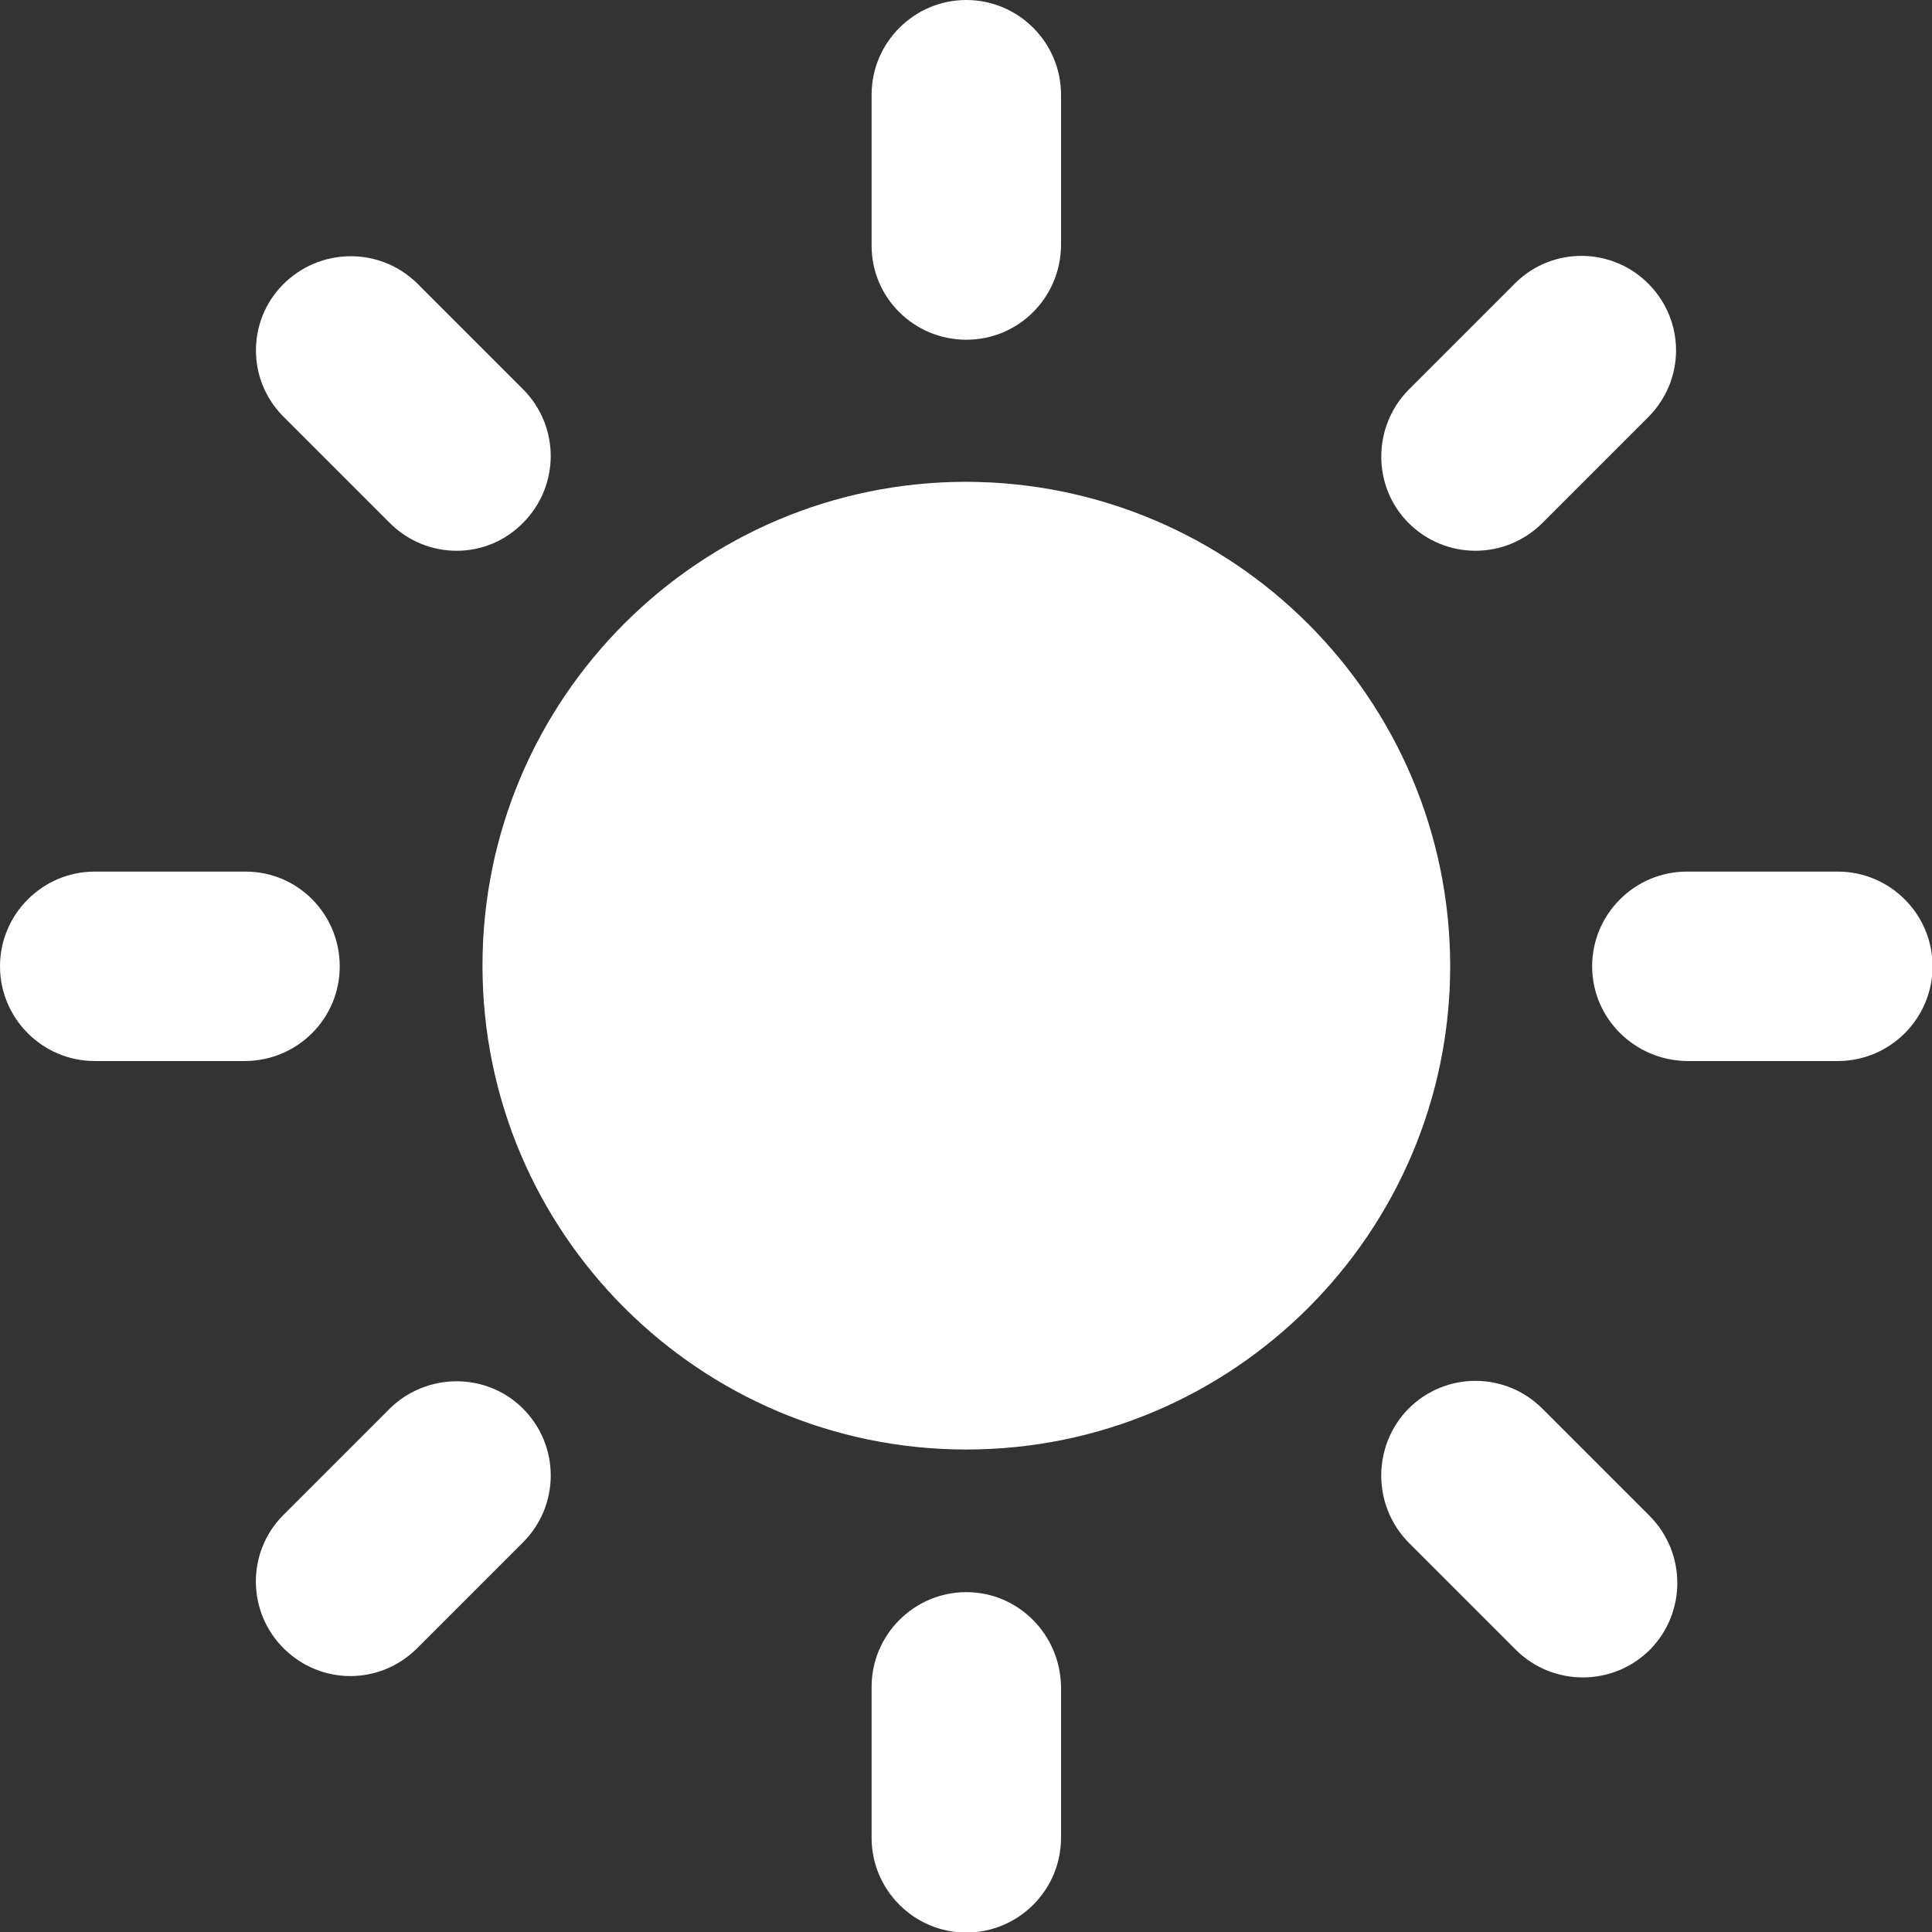 <?xml version="1.0" encoding="utf-8"?>
<!-- Generator: Adobe Illustrator 27.5.0, SVG Export Plug-In . SVG Version: 6.00 Build 0)  -->
<svg version="1.1" id="sun2" xmlns="http://www.w3.org/2000/svg" xmlns:xlink="http://www.w3.org/1999/xlink" x="0px" y="0px"
	 viewBox="0 0 281.5 281.5" style="enable-background:new 0 0 281.5 281.5;" xml:space="preserve">
<rect x="0" y="0" width="281.5" height="281.5" fill="#333333" stroke="none"/>
<style type="text/css">
	.st0{fill:#FFFFFF;}
</style>
<g id="Group_175">
	<path id="Path_219" class="st0" d="M140.8,70.2c-38.9,0-70.5,31.6-70.5,70.5s31.6,70.5,70.5,70.5s70.5-31.6,70.5-70.5
		C211.2,101.8,179.7,70.3,140.8,70.2z"/>
	<g id="Group_174">
		<g id="Group_166" transform="translate(126.996)">
			<path id="Path_220" class="st0" d="M13.8,49.5C6.2,49.5,0,43.4,0,35.8v-22C0,6.2,6.2,0,13.8,0s13.8,6.2,13.8,13.8v22
				C27.5,43.4,21.4,49.5,13.8,49.5z"/>
		</g>
		<g id="Group_167" transform="translate(126.996 231.981)">
			<path id="Path_221" class="st0" d="M13.8,0C6.2,0,0,6.2,0,13.8l0,0v22c0,7.6,6.2,13.8,13.8,13.8s13.8-6.2,13.8-13.8v-22
				C27.5,6.2,21.4,0,13.8,0z"/>
		</g>
		<g id="Group_168" transform="translate(201.232 37.197)">
			<path id="Path_222" class="st0" d="M4,39c-5.3-5.3-5.3-14,0-19.4L19.6,4C25-1.3,33.7-1.2,39,4.2s5.3,13.9,0,19.3L23.5,39
				C18.1,44.4,9.4,44.4,4,39L4,39z"/>
		</g>
		<g id="Group_169" transform="translate(37.195 201.235)">
			<path id="Path_223" class="st0" d="M39,4c-5.3-5.3-14-5.3-19.4,0l0,0L4,19.6C-1.3,25-1.2,33.7,4.2,39s13.9,5.3,19.3,0L39,23.5
				C44.4,18.1,44.4,9.4,39,4C39.1,4,39.1,4,39,4z"/>
		</g>
		<g id="Group_170" transform="translate(231.981 126.996)">
			<path id="Path_224" class="st0" d="M0,13.8C0,6.2,6.2,0,13.8,0l0,0h22c7.6,0,13.8,6.2,13.8,13.8s-6.2,13.8-13.8,13.8l0,0h-22
				C6.2,27.5,0,21.4,0,13.8L0,13.8z"/>
		</g>
		<g id="Group_171" transform="translate(0 126.996)">
			<path id="Path_225" class="st0" d="M49.5,13.8C49.5,6.2,43.4,0,35.8,0l0,0h-22C6.2,0,0,6.2,0,13.8s6.2,13.8,13.8,13.8h22
				C43.4,27.5,49.5,21.4,49.5,13.8L49.5,13.8z"/>
		</g>
		<g id="Group_172" transform="translate(201.228 201.245)">
			<path id="Path_226" class="st0" d="M4,4c5.4-5.4,14.1-5.4,19.5,0l15.6,15.6c5.4,5.4,5.4,14.1,0.1,19.5
				c-5.4,5.4-14.1,5.4-19.5,0.1c0,0,0,0-0.1-0.1L4,23.5C-1.3,18.1-1.3,9.4,4,4L4,4z"/>
		</g>
		<g id="Group_173" transform="translate(37.192 37.199)">
			<path id="Path_227" class="st0" d="M39,39c5.4-5.4,5.4-14.1,0-19.5l0,0L23.5,4C18-1.3,9.3-1.1,4,4.3c-5.2,5.3-5.2,13.8,0,19.1
				L19.6,39C25,44.4,33.7,44.4,39,39C39,39.1,39,39,39,39z"/>
		</g>
	</g>
</g>
</svg>
